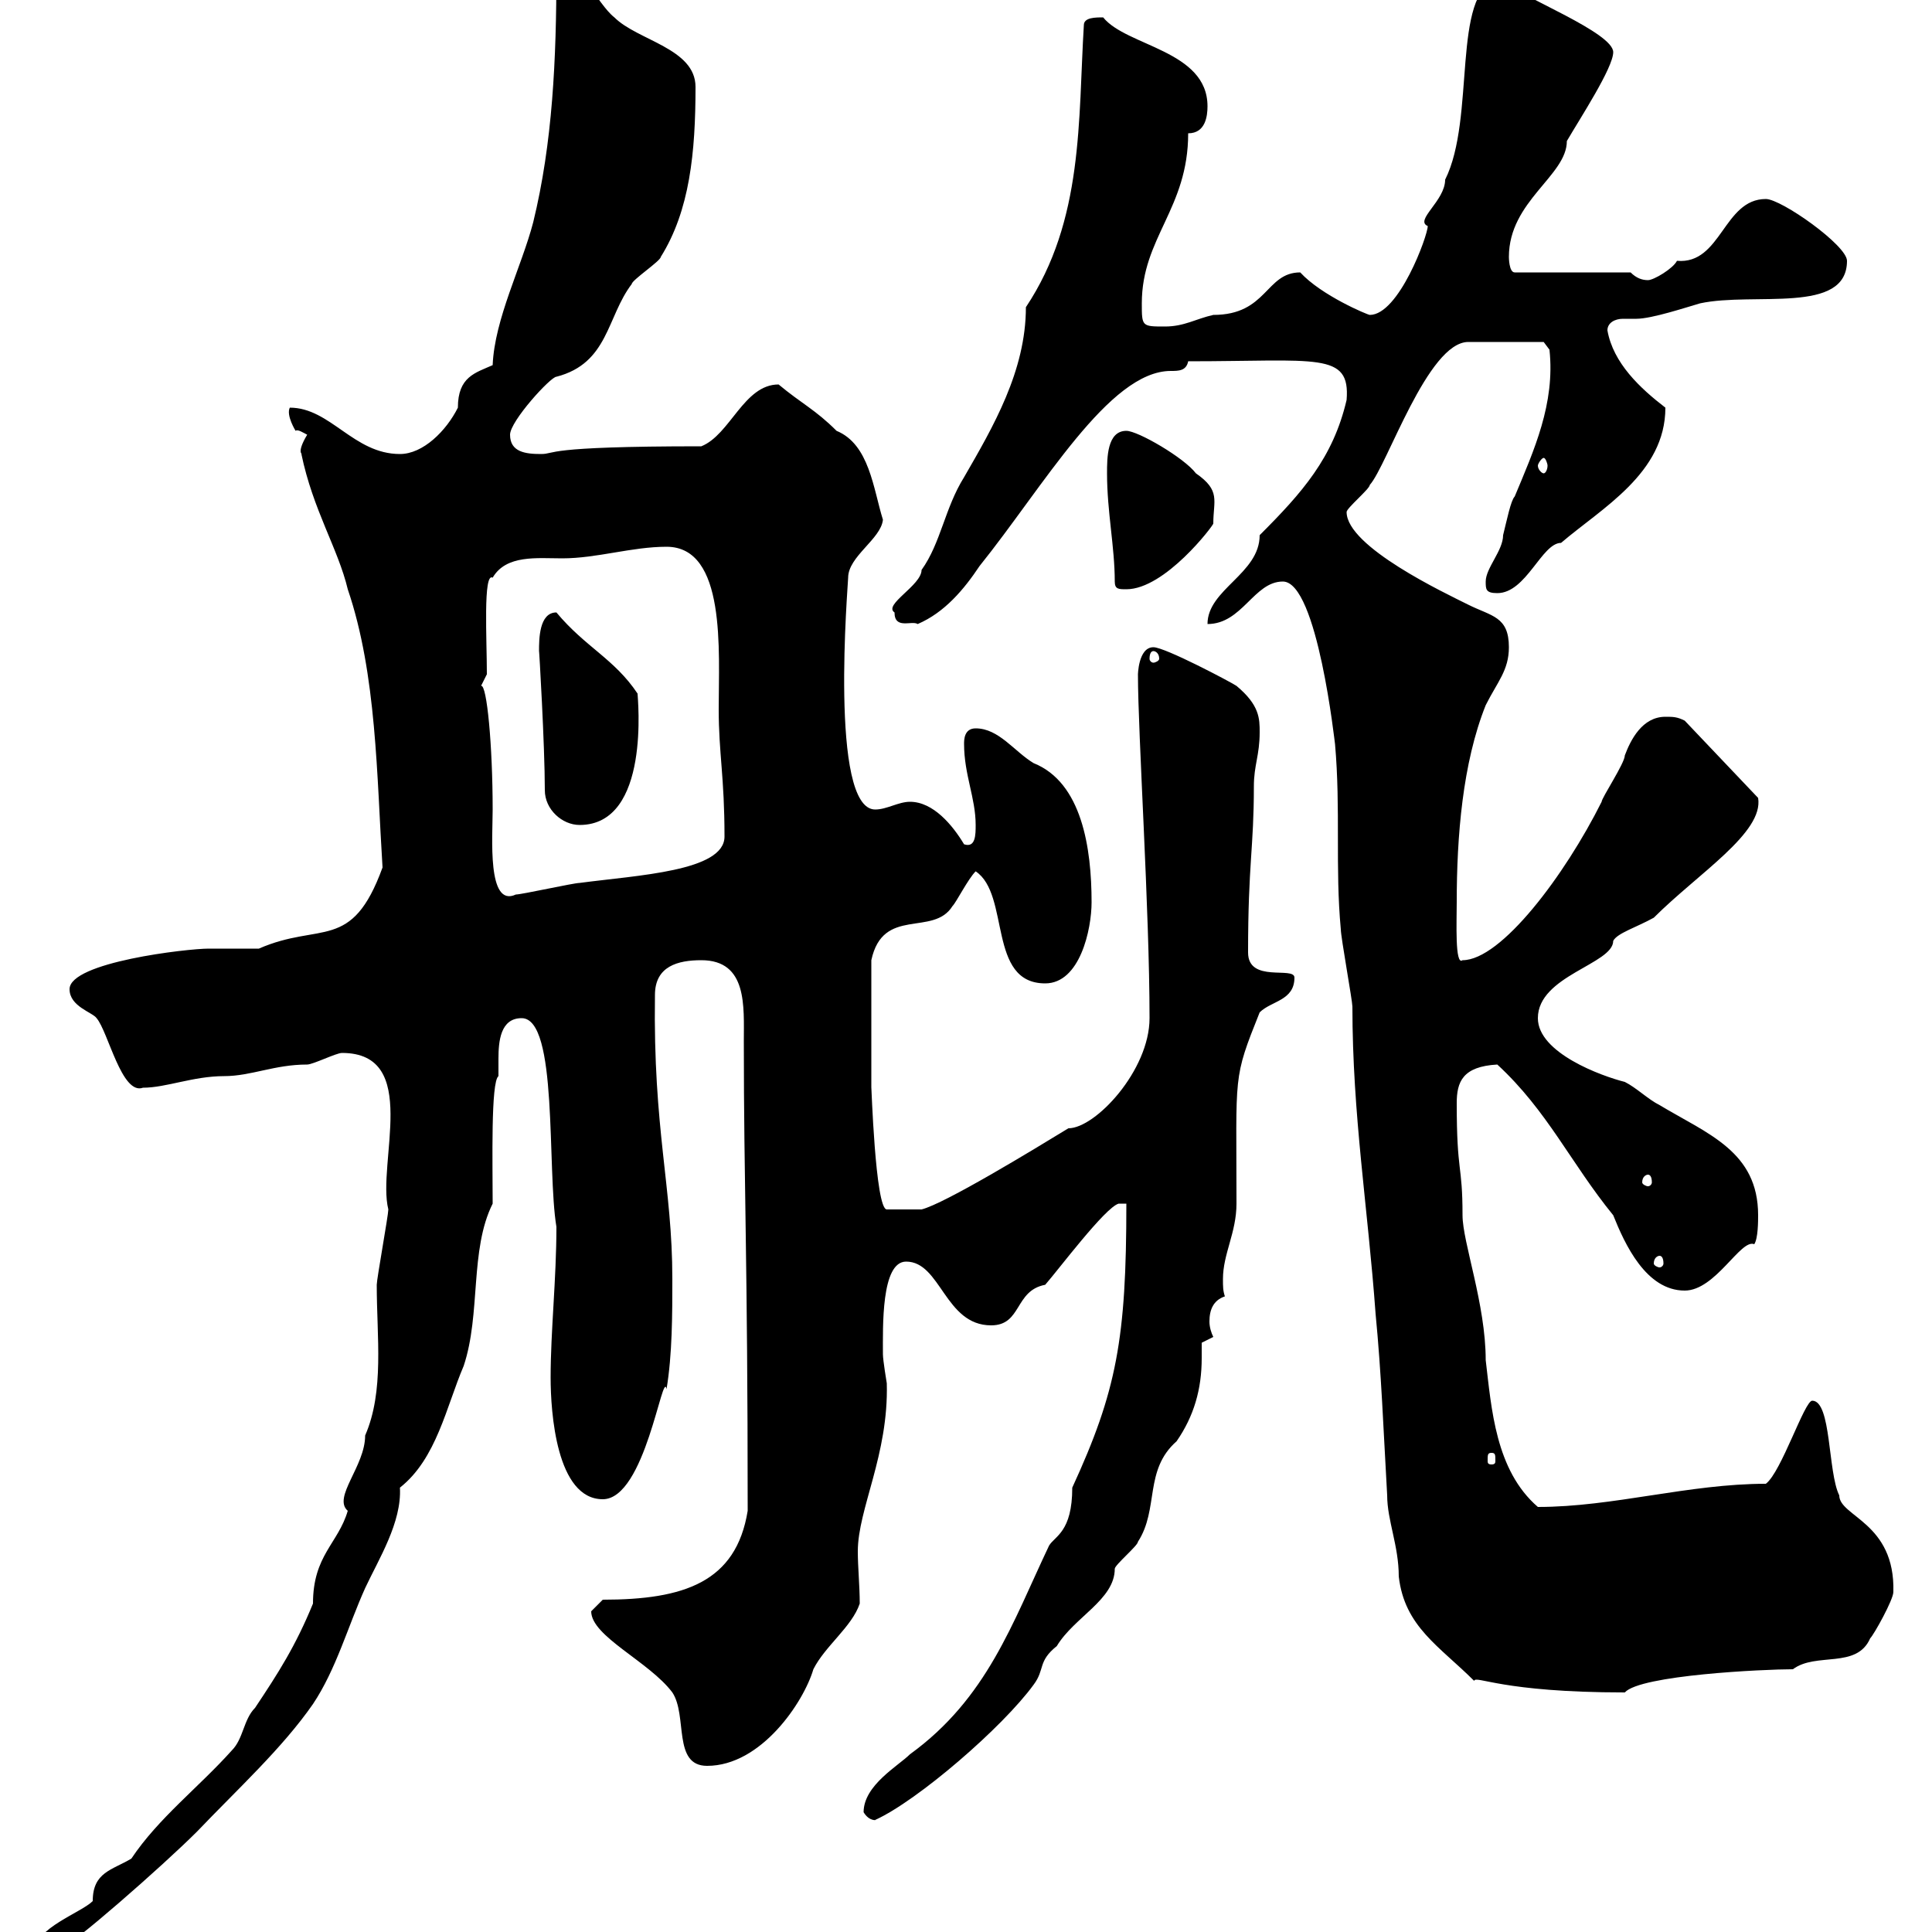 <svg xmlns="http://www.w3.org/2000/svg" xmlns:xlink="http://www.w3.org/1999/xlink" width="300" height="300"><path d="M5.40 303C5.40 303 6 304.20 6 304.20L9.60 302.40C10.80 302.40 25.20 289.80 30.60 284.40C36.90 277.80 43.80 271.50 48.60 264.60C52.20 259.20 54 252.60 56.70 246.60C58.80 242.10 62.40 236.40 62.10 231C67.80 226.50 69.30 218.40 72 212.10C74.70 204 72.90 194.10 76.50 186.90C76.50 180.60 76.20 168 77.40 167.10C77.40 166.20 77.40 165.60 77.40 164.40C77.40 161.70 77.70 158.10 81 158.10C86.70 158.10 84.90 181.50 86.40 190.50C86.40 198.60 85.50 206.70 85.50 213.90C85.50 219.30 86.40 232.80 93.60 232.80C100.20 232.80 102.90 212.40 103.50 215.70C104.40 210.30 104.40 204 104.40 198.60C104.40 184.20 101.40 175.50 101.70 154.50C101.70 150 105.30 149.10 108.90 149.10C116.10 149.10 115.50 156.30 115.50 161.70C115.50 184.20 116.10 195.30 116.10 234.60C114.30 245.70 106.20 248.40 93.60 248.40C93.60 248.40 91.80 250.20 91.80 250.20C91.80 254.10 100.80 258 104.40 262.80C106.80 266.40 104.40 274.20 109.80 274.20C118.20 274.20 124.80 264.30 126.30 259.20C128.10 255.60 132.30 252.60 133.50 249C133.50 246.30 133.20 243.30 133.20 240.90C133.20 234.30 138 225.90 137.70 214.80C137.70 214.80 137.10 211.20 137.10 210.30C137.10 206.10 136.80 195.90 140.70 195.90C146.10 195.90 146.70 205.80 153.90 205.80C158.70 205.80 157.50 200.40 162.30 199.50C164.40 197.10 171.60 187.50 173.70 186.90L174.90 186.90C174.90 207.90 173.40 216 166.50 231C166.50 237.90 163.80 238.50 162.90 240C157.20 252 153.30 263.70 141.30 272.40C139.50 274.20 134.10 277.20 134.10 281.40C135 282.90 136.20 282.60 135.90 282.60C142.50 279.60 155.70 268.20 160.50 261.60C162.30 259.20 161.10 258 164.10 255.60C166.80 251.10 173.10 248.40 173.10 243.60C173.10 243 176.70 240 176.70 239.40C180 234.30 177.60 228.30 182.70 223.80C185.40 219.90 186.60 215.70 186.60 210.90C186.60 210.30 186.60 209.10 186.60 208.50L188.40 207.60C188.10 207 187.80 206.10 187.80 205.20C187.80 203.40 188.40 201.90 190.20 201.30C189.90 200.40 189.90 199.80 189.90 198.60C189.90 194.70 192 191.40 192 186.90C192 166.50 191.40 167.70 195.60 157.20C197.40 155.40 201 155.40 201 151.80C201 150 193.80 152.70 193.80 147.90C193.80 134.10 194.70 131.70 194.70 122.10C194.70 118.80 195.60 117.30 195.60 113.70C195.60 111.60 195.60 109.50 192 106.50C191.10 105.90 180.90 100.50 179.10 100.50C176.70 100.50 176.70 105 176.70 104.70C176.70 114 178.50 141.30 178.50 158.10C178.50 166.20 170.10 175.20 165.90 175.20C160.50 178.50 146.70 186.90 143.10 187.80L137.70 187.80C135.90 187.80 135.30 168 135.30 168.90C135.30 165.90 135.30 157.50 135.30 149.10C137.10 140.70 144.90 145.50 147.90 140.70C148.50 140.10 150.30 136.50 151.50 135.30C156.90 138.90 153.30 152.70 162.30 152.70C167.70 152.70 169.50 144.30 169.50 140.10C169.50 131.70 168 121.50 160.50 118.50C157.50 116.70 155.10 113.10 151.50 113.10C149.70 113.10 149.70 114.90 149.70 115.50C149.70 120.30 151.50 123.90 151.50 128.10C151.50 129.60 151.50 131.70 149.70 131.10C147.90 128.10 144.90 124.50 141.30 124.50C139.50 124.50 137.70 125.70 135.90 125.70C128.70 125.70 131.70 90.60 131.70 89.70C131.70 86.40 136.80 83.70 137.10 80.70C135.60 75.90 135 69 129.90 66.90C126.60 63.60 124.50 62.70 120.90 59.70C115.50 59.70 113.40 67.50 108.90 69.30C84 69.30 86.40 70.50 84 70.50C81.60 70.50 79.20 70.20 79.20 67.50C79.20 65.40 85.50 58.50 86.40 58.50C94.50 56.40 94.20 49.20 98.10 44.10C98.10 43.50 102.60 40.50 102.60 39.90C107.10 32.70 108 23.70 108 13.50C108 7.50 99 6.30 95.40 2.70C92.70 0.60 90-6.30 86.40-4.50C86.40 9.30 85.80 22.20 82.80 34.50C81 41.40 76.80 49.50 76.50 56.70C73.80 57.90 71.10 58.50 71.10 63.30C69.30 66.90 65.70 70.50 62.10 70.50C54.90 70.50 51.30 63.30 45 63.30C44.40 64.50 45.90 66.90 45.90 66.90C46.20 66.60 47.10 67.20 47.70 67.50C45.90 70.50 47.10 70.50 46.80 70.50C48.60 79.20 52.50 85.20 54 91.50C58.50 104.70 58.50 120.60 59.40 134.70C54.60 147.90 49.80 143.10 40.20 147.30C39.60 147.30 33 147.30 32.40 147.30C29.10 147.30 10.80 149.40 10.80 153.60C10.80 156.30 14.40 157.20 15 158.10C16.80 160.20 18.90 170.10 22.20 168.90C25.80 168.90 30 167.10 34.80 167.10C39 167.10 42.60 165.30 47.70 165.30C48.60 165.30 52.20 163.50 53.10 163.50C65.40 163.50 58.50 180.60 60.30 187.80C60.30 188.70 58.50 198.60 58.50 199.50C58.50 207.60 59.70 216 56.70 222.90C56.70 227.70 51.60 232.50 54 234.60C52.50 239.70 48.60 241.50 48.60 249C45.90 255.60 43.20 259.80 39.60 265.20C37.80 267 37.80 270 36 271.80C30.90 277.50 24.60 282.30 20.40 288.60C17.40 290.40 14.40 290.70 14.40 295.20C12.60 297 5.40 299.40 5.40 303ZM228.90 261C229.20 260.10 233.10 262.80 252.30 262.80C254.70 260.10 273.90 259.20 278.40 259.20C282 256.50 288.30 259.20 290.40 254.40C291 253.80 294 248.40 294 247.20C294.30 236.40 285.60 235.50 285.60 232.20C283.80 228.60 284.40 217.50 281.40 217.50C280.20 217.50 276.60 228.60 274.20 230.40C262.20 230.40 250.50 234 238.80 234C232.20 228.30 231.60 218.70 230.70 211.20C230.70 202.50 227.10 192.90 227.10 188.70C227.10 180.60 226.20 182.40 226.20 171.30C226.20 168 227.10 165.60 232.50 165.30C240.30 172.50 243.90 180.60 250.50 188.70C252.30 193.20 255.60 200.40 261.60 200.40C266.40 200.40 270.30 192.30 272.40 193.20C273 192.30 273 189.60 273 188.70C273 178.80 265.20 176.10 257.70 171.60C255.90 170.70 254.10 168.90 252.30 168C248.70 167.10 238.80 163.50 238.80 158.10C238.80 151.50 250.50 149.70 250.50 146.10C251.10 144.90 254.10 144 256.80 142.50C263.70 135.60 273.90 129.30 273 123.90L261.60 111.90C260.40 111.30 259.80 111.30 258.60 111.30C255 111.30 253.20 114.90 252.30 117.30C252.30 118.50 248.70 123.90 248.70 124.50C243 135.90 233.10 149.10 227.10 149.10C225.90 150 226.20 143.10 226.20 140.10C226.20 129.90 227.10 118.50 230.70 109.50C232.50 105.90 234.30 104.10 234.30 100.50C234.30 95.70 231.60 95.70 228 93.90C224.40 92.10 209.10 84.90 209.10 79.50C209.10 78.90 212.70 75.90 212.70 75.30C215.40 72.30 221.70 53.10 228 53.10L239.70 53.10L240.60 54.30C241.50 62.70 238.20 69.90 235.20 77.10C234.60 77.70 234 80.70 233.40 83.10C233.40 85.50 230.70 88.20 230.70 90.30C230.70 91.50 230.70 92.10 232.50 92.10C237 92.10 239.40 84.30 242.40 84.30C248.70 78.90 258.60 73.50 258.60 63.30C254.70 60.30 250.50 56.40 249.60 51.30C249.60 50.10 250.80 49.50 252 49.50C252.60 49.50 253.20 49.50 254.10 49.50C256.50 49.50 261.90 47.70 264 47.10C272.40 45.30 286.80 48.90 286.80 40.50C286.80 38.10 276.60 30.90 274.20 30.90C267.60 30.90 267.30 41.10 260.40 40.50C259.80 41.70 256.80 43.50 255.90 43.50C255 43.50 254.10 43.20 253.20 42.30L235.20 42.30C234.30 42.30 234.30 39.90 234.30 39.90C234.30 31.20 243.30 27.30 243.30 21.90C245.40 18.30 250.50 10.50 250.50 8.10C250.50 5.10 236.70-0.30 232.50-3.30C225.30-0.90 229.20 18.30 224.40 27.90C224.40 31.20 219.60 34.20 221.70 35.10C221.70 36.60 217.20 48.90 212.70 48.90C212.40 48.90 205.20 45.90 201.90 42.30C196.50 42.30 196.80 48.90 188.40 48.90C185.70 49.50 183.90 50.70 180.90 50.70C177.30 50.70 177.30 50.70 177.30 47.10C177.30 36.90 184.50 32.40 184.50 20.70C187.20 20.70 187.50 18 187.50 16.50C187.50 7.80 174.90 7.20 171.30 2.70C170.10 2.70 168.30 2.70 168.30 3.90C167.40 18.60 168.30 34.20 159.30 47.70C159.30 57.60 154.20 66.30 149.70 74.10C146.70 78.90 146.10 84.30 143.10 88.50C143.10 90.90 137.10 93.90 138.90 95.10C138.90 97.80 141.60 96.30 142.50 96.90C146.70 95.10 149.70 91.50 152.10 87.90C162 75.60 172.20 57.60 181.80 57.60C183 57.60 184.20 57.60 184.50 56.10C204.60 56.10 209.70 54.60 209.10 62.10C207 71.10 202.20 76.50 195.60 83.10C195.60 89.10 187.50 91.50 187.50 96.90C192.90 96.90 194.70 90.30 199.20 90.30C204.60 90.30 207.30 115.80 207.30 115.50C208.20 125.70 207.30 134.70 208.20 144.30C208.20 145.50 210 155.40 210 156.30C210 173.10 212.40 187.50 213.60 204C214.50 213.30 214.80 221.70 215.40 232.20C215.40 236.10 217.20 240 217.20 244.80C218.10 252.60 223.50 255.60 228.90 261ZM231.60 225.60C232.20 225.60 232.20 225.90 232.20 226.80C232.20 227.10 232.20 227.40 231.60 227.40C231 227.40 231 227.10 231 226.80C231 225.90 231 225.60 231.60 225.60ZM257.70 195C258 195 258.30 195.30 258.30 196.20C258.30 196.50 258 196.80 257.70 196.80C257.40 196.80 256.80 196.50 256.80 196.20C256.80 195.30 257.40 195 257.70 195ZM255.90 182.40C256.20 182.40 256.50 182.70 256.50 183.60C256.50 183.90 256.20 184.20 255.90 184.20C255.60 184.20 255 183.90 255 183.60C255 182.70 255.60 182.40 255.90 182.40ZM74.70 106.50C74.70 106.50 75.60 104.70 75.60 104.70C75.60 99.30 75 88.80 76.50 89.70C78.60 86.10 83.40 86.70 87.30 86.70C92.70 86.70 98.10 84.90 103.50 84.90C112.80 84.90 111.60 101.10 111.60 110.10C111.60 117 112.50 120.60 112.50 129.90C112.50 135.30 99 135.90 90 137.10C89.10 137.10 81 138.90 80.10 138.90C75.60 141 76.50 129.90 76.50 125.70C76.50 115.80 75.60 106.20 74.70 106.50ZM84.60 122.70C84.60 125.70 87.30 128.10 90 128.10C101.10 128.10 99 108.30 99 107.70C95.40 102.30 90.90 100.50 86.40 95.10C83.70 95.10 83.70 99.30 83.70 101.10C83.70 100.50 84.60 115.80 84.60 122.70ZM179.10 101.10C179.40 101.10 180 101.40 180 102.30C180 102.60 179.40 102.90 179.10 102.90C178.80 102.90 178.50 102.60 178.50 102.30C178.50 101.40 178.80 101.10 179.10 101.10ZM173.10 90.30C173.10 91.50 173.70 91.50 174.90 91.50C180.90 91.50 188.40 81.60 188.40 81.30C188.40 77.70 189.60 76.20 185.70 73.50C183.90 71.10 176.70 66.90 174.90 66.90C171.90 66.90 171.90 71.10 171.90 73.50C171.90 79.50 173.10 84.90 173.10 90.30ZM239.70 71.10C240 71.10 240.30 72 240.30 72.30C240.30 72.90 240 73.50 239.70 73.50C239.40 73.50 238.80 72.90 238.80 72.30C238.80 72 239.40 71.10 239.70 71.10Z"/></svg>